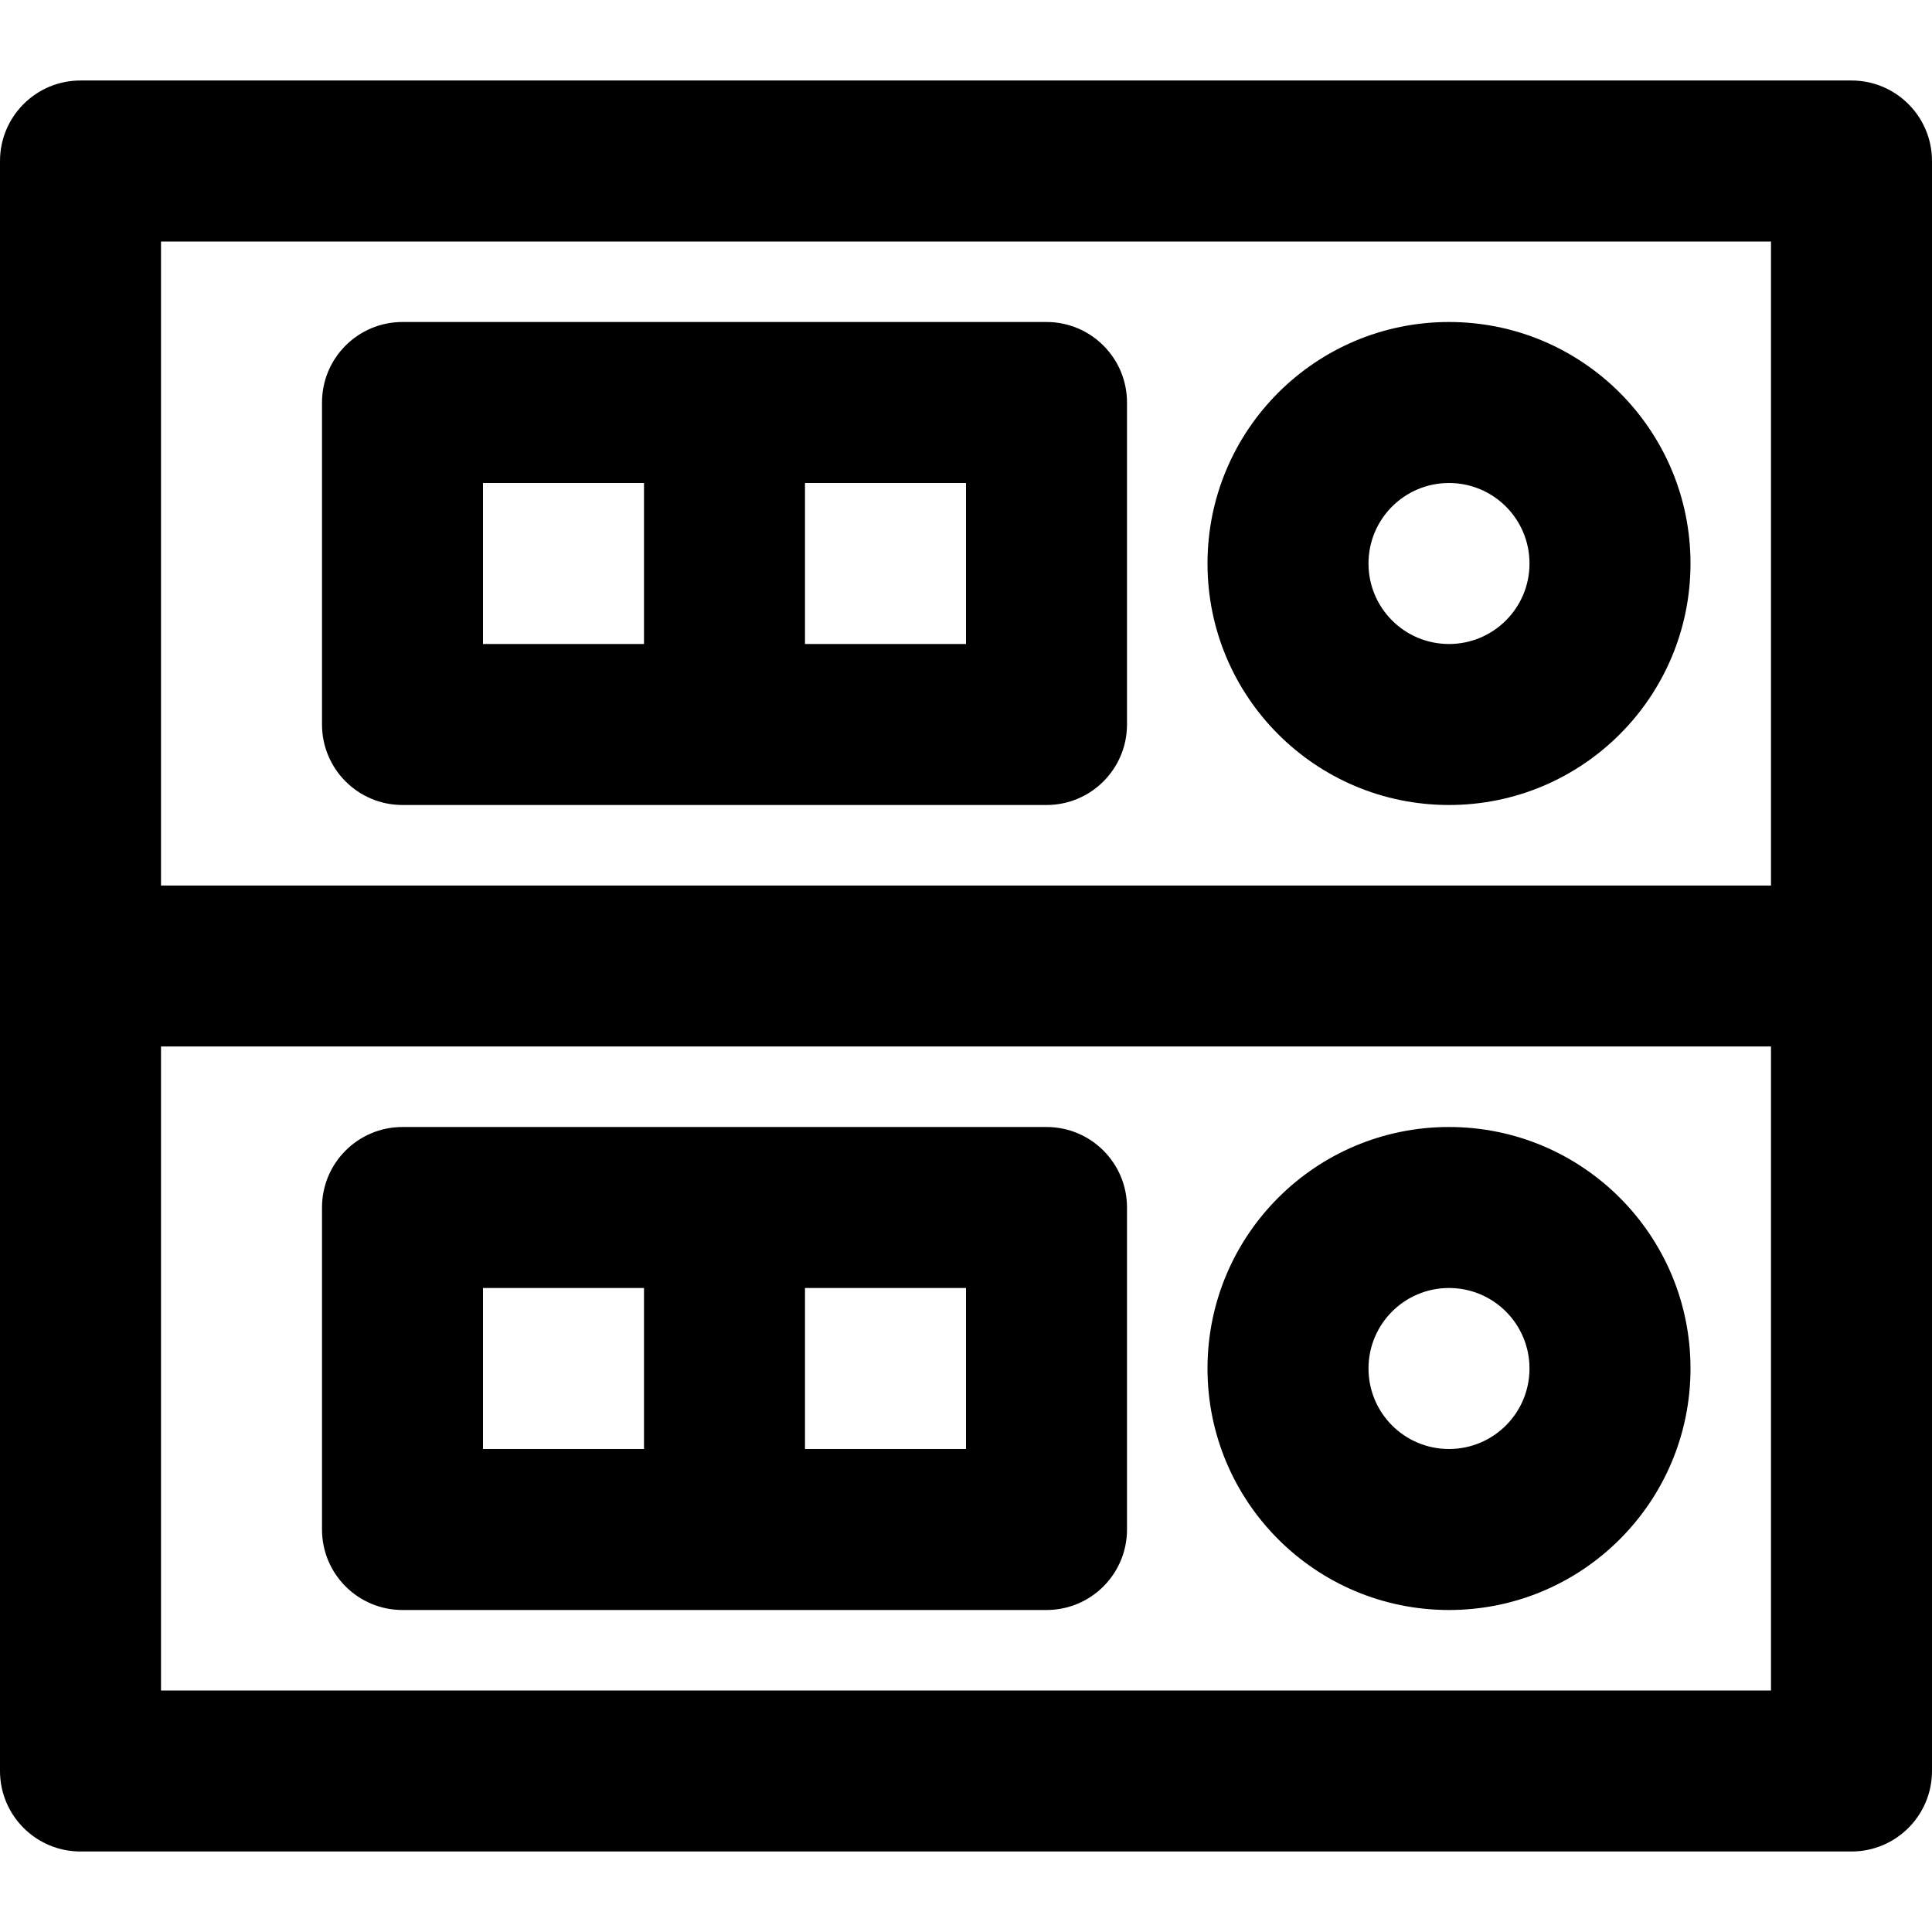 <?xml version="1.0" encoding="iso-8859-1"?>
<!-- Uploaded to: SVG Repo, www.svgrepo.com, Generator: SVG Repo Mixer Tools -->
<svg fill="#000000" height="800px" width="800px" version="1.1" id="Layer_1" xmlns="http://www.w3.org/2000/svg" xmlns:xlink="http://www.w3.org/1999/xlink" 
	 viewBox="0 0 512 512" xml:space="preserve">
<g>
	<g>
		<g>
			<path d="M490.667,21.333H21.333C9.551,21.333,0,30.885,0,42.667V256v213.333c0,11.782,9.551,21.333,21.333,21.333h469.333
				c11.782,0,21.333-9.551,21.333-21.333V256V42.667C512,30.885,502.449,21.333,490.667,21.333z M42.667,64h426.667v170.667H42.667
				V64z M469.333,448H42.667V277.333h426.667V448z"/>
			<path d="M277.333,85.333H106.667c-11.782,0-21.333,9.551-21.333,21.333V192c0,11.782,9.551,21.333,21.333,21.333h170.667
				c11.782,0,21.333-9.551,21.333-21.333v-85.333C298.667,94.885,289.115,85.333,277.333,85.333z M128,128h42.667v42.667H128V128z
				 M256,170.667h-42.667V128H256V170.667z"/>
			<path d="M384,85.333c-35.355,0-64,28.645-64,64s28.645,64,64,64c35.355,0,64-28.645,64-64S419.355,85.333,384,85.333z
				 M384,170.667c-11.791,0-21.333-9.542-21.333-21.333S372.209,128,384,128s21.333,9.542,21.333,21.333
				S395.791,170.667,384,170.667z"/>
			<path d="M106.667,426.667h170.667c11.782,0,21.333-9.551,21.333-21.333V320c0-11.782-9.551-21.333-21.333-21.333H106.667
				c-11.782,0-21.333,9.551-21.333,21.333v85.333C85.333,417.115,94.885,426.667,106.667,426.667z M256,384h-42.667v-42.667H256V384
				z M128,341.333h42.667V384H128V341.333z"/>
			<path d="M384,426.667c35.355,0,64-28.645,64-64c0-35.355-28.645-64-64-64c-35.355,0-64,28.645-64,64
				C320,398.022,348.645,426.667,384,426.667z M384,341.333c11.791,0,21.333,9.542,21.333,21.333S395.791,384,384,384
				s-21.333-9.542-21.333-21.333S372.209,341.333,384,341.333z"/>
		</g>
	</g>
</g>
</svg>